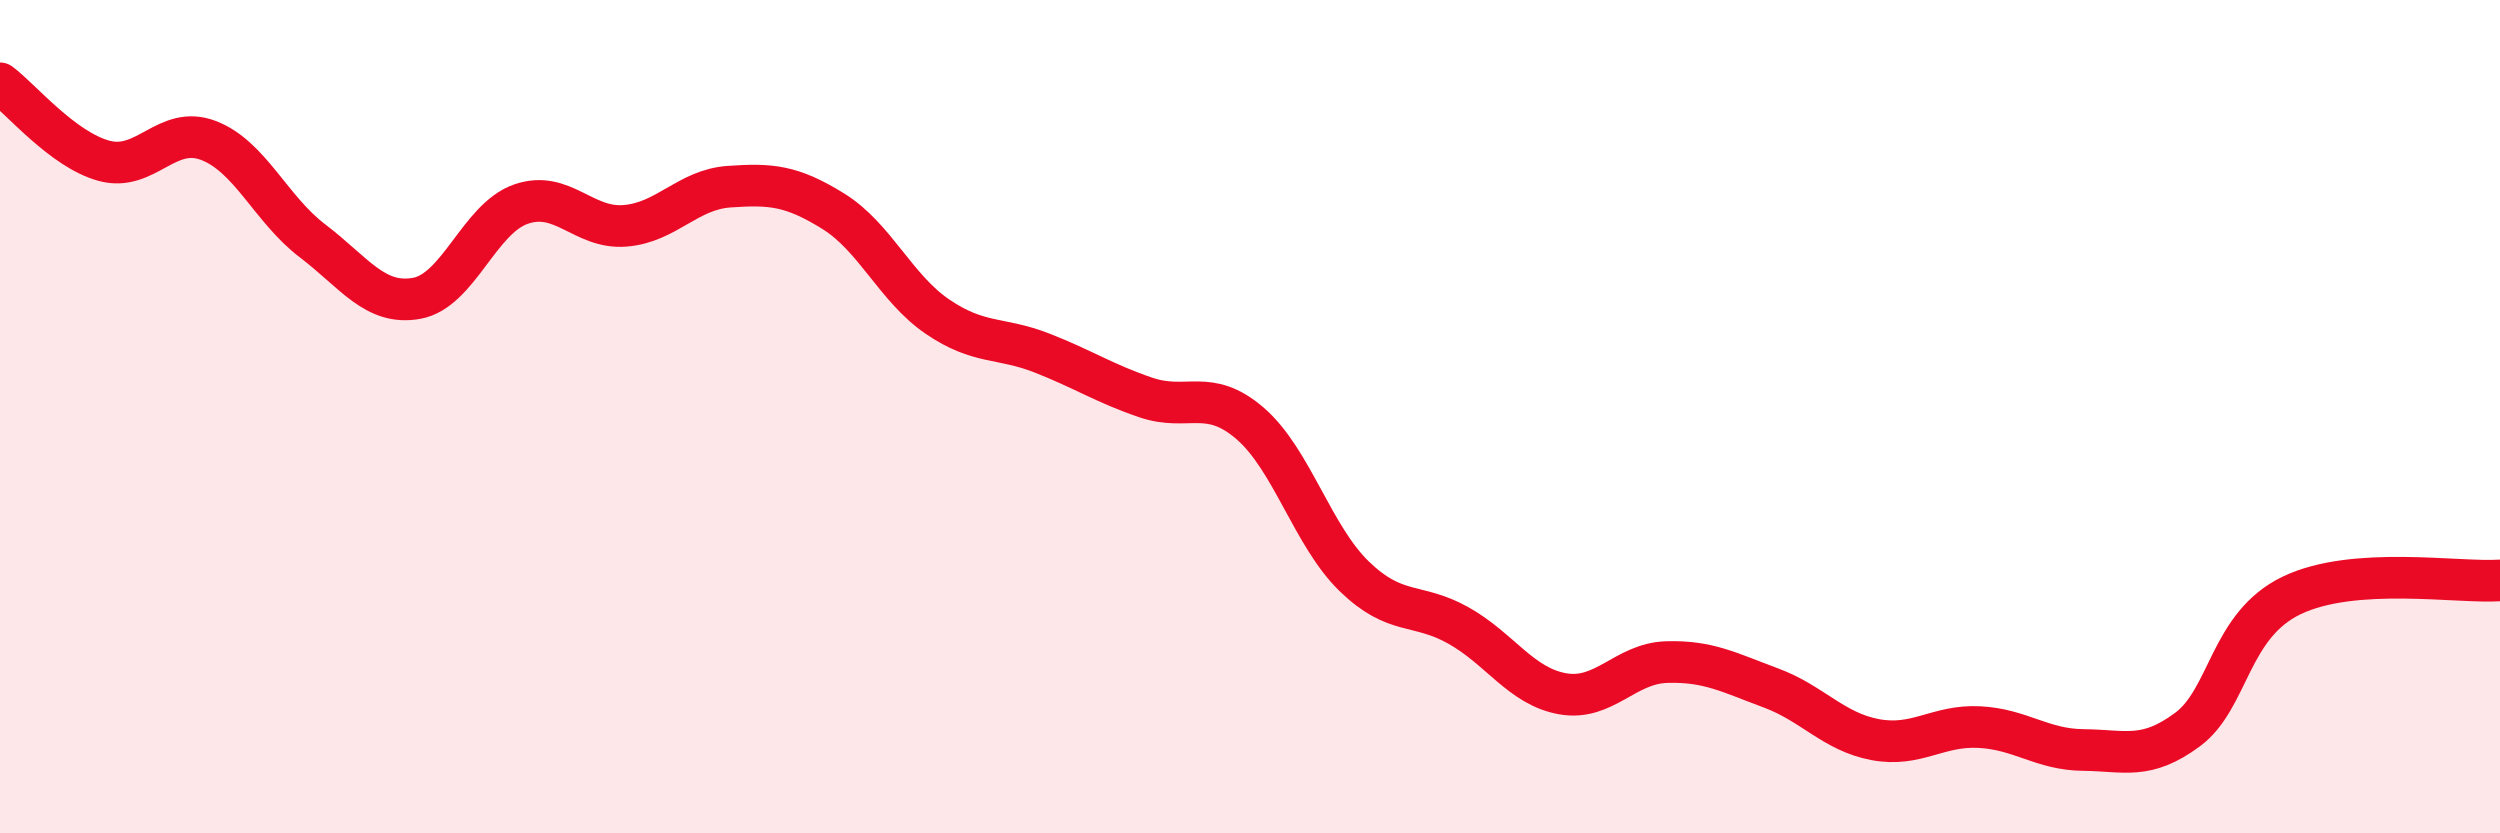 
    <svg width="60" height="20" viewBox="0 0 60 20" xmlns="http://www.w3.org/2000/svg">
      <path
        d="M 0,2 C 0.5,2.37 1.5,3.59 2.5,3.86 C 3.5,4.13 4,2.99 5,3.37 C 6,3.75 6.5,5.02 7.5,5.78 C 8.5,6.54 9,7.34 10,7.16 C 11,6.98 11.5,5.25 12.5,4.9 C 13.5,4.55 14,5.5 15,5.42 C 16,5.34 16.5,4.55 17.5,4.48 C 18.5,4.41 19,4.45 20,5.07 C 21,5.69 21.5,6.92 22.5,7.6 C 23.5,8.28 24,8.08 25,8.47 C 26,8.86 26.5,9.2 27.5,9.54 C 28.5,9.88 29,9.3 30,10.16 C 31,11.02 31.5,12.86 32.5,13.83 C 33.5,14.8 34,14.45 35,15.01 C 36,15.57 36.5,16.47 37.5,16.65 C 38.5,16.83 39,15.92 40,15.89 C 41,15.86 41.5,16.14 42.5,16.51 C 43.5,16.88 44,17.56 45,17.75 C 46,17.94 46.5,17.4 47.5,17.45 C 48.5,17.5 49,17.99 50,18 C 51,18.01 51.5,18.25 52.5,17.51 C 53.5,16.77 53.5,15.01 55,14.29 C 56.5,13.57 59,14 60,13.93L60 20L0 20Z"
        fill="#EB0A25"
        opacity="0.1"
        stroke-linecap="round"
        stroke-linejoin="round"
      />
      <path
        d="M 0,2 C 0.5,2.37 1.5,3.59 2.5,3.86 C 3.5,4.13 4,2.99 5,3.37 C 6,3.75 6.5,5.02 7.5,5.78 C 8.5,6.54 9,7.34 10,7.16 C 11,6.98 11.5,5.25 12.5,4.9 C 13.5,4.55 14,5.5 15,5.42 C 16,5.34 16.5,4.55 17.5,4.48 C 18.5,4.41 19,4.45 20,5.07 C 21,5.69 21.5,6.92 22.5,7.6 C 23.5,8.28 24,8.08 25,8.47 C 26,8.86 26.5,9.2 27.5,9.54 C 28.5,9.88 29,9.3 30,10.16 C 31,11.02 31.5,12.86 32.5,13.83 C 33.5,14.8 34,14.45 35,15.01 C 36,15.57 36.5,16.47 37.5,16.65 C 38.5,16.83 39,15.92 40,15.89 C 41,15.86 41.5,16.14 42.5,16.51 C 43.5,16.88 44,17.56 45,17.75 C 46,17.94 46.5,17.4 47.5,17.45 C 48.5,17.5 49,17.99 50,18 C 51,18.01 51.5,18.25 52.5,17.51 C 53.5,16.77 53.5,15.01 55,14.29 C 56.5,13.57 59,14 60,13.93"
        stroke="#EB0A25"
        stroke-width="1"
        fill="none"
        stroke-linecap="round"
        stroke-linejoin="round"
      />
    </svg>
  